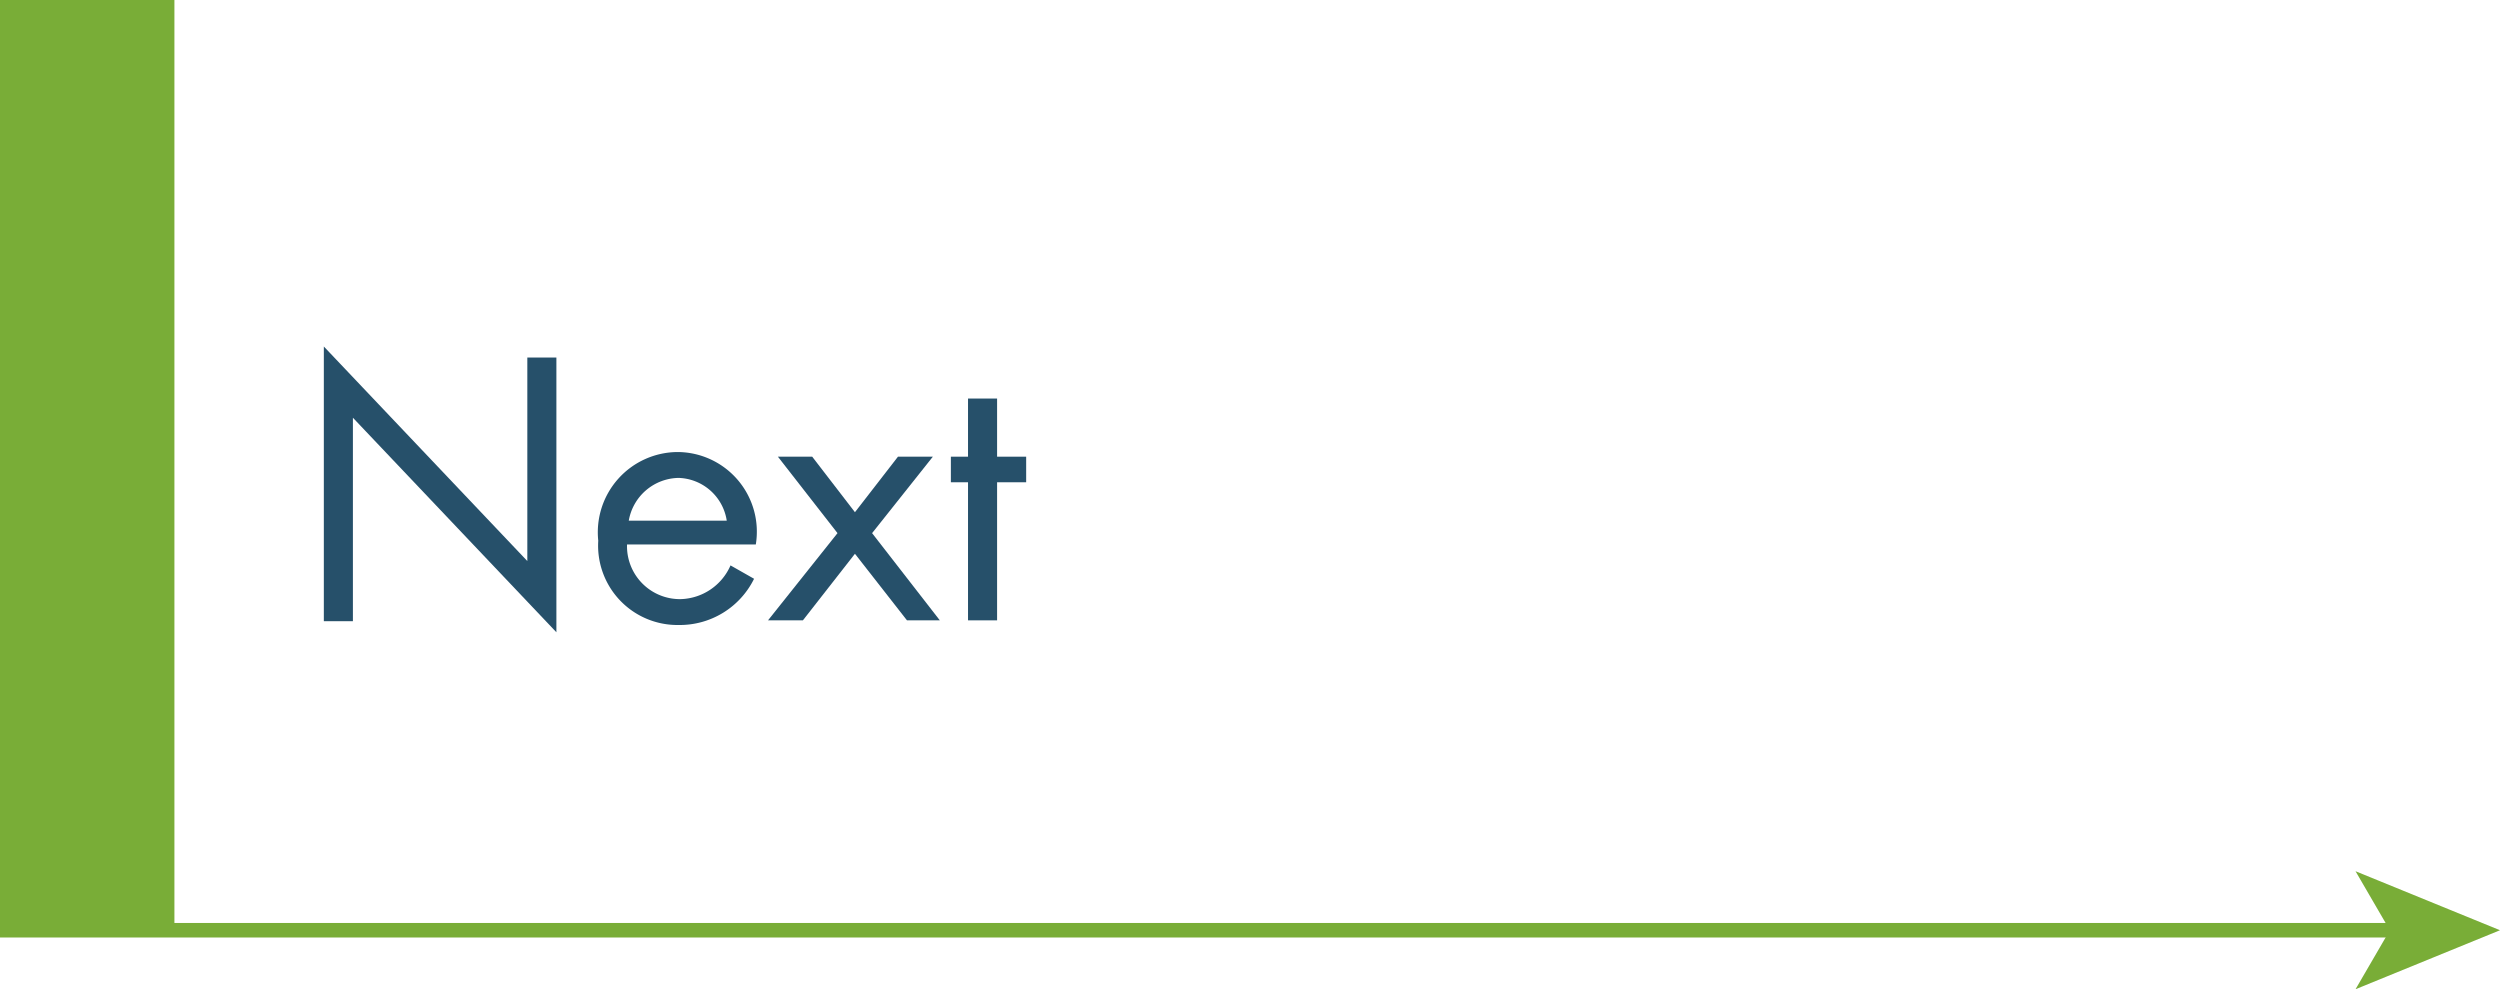 <?xml version="1.0" encoding="UTF-8"?> <svg xmlns="http://www.w3.org/2000/svg" id="Layer_1" data-name="Layer 1" width="86" height="34.03" viewBox="0 0 86 34.03"><defs><style>.cls-1{fill:#79ad37;}.cls-2{fill:none;stroke:#79ad37;stroke-miterlimit:10;stroke-width:0.5px;}.cls-3{fill:#26506a;}</style></defs><title>Next-btn</title><line class="cls-1" y1="32" x2="86" y2="32"></line><line class="cls-2" y1="32" x2="82.47" y2="32"></line><polygon class="cls-1" points="86 32 81.03 34.03 82.21 32 81.03 29.97 86 32"></polygon><rect class="cls-1" width="6" height="32"></rect><path class="cls-3" d="M68.14,14.92l7,7.38v-7h1v9.45l-7-7.38v7h-1Z" transform="translate(-57 -3)"></path><path class="cls-3" d="M78.57,21.73a1.82,1.82,0,0,0,1.84,1.88,1.93,1.93,0,0,0,1.72-1.16l.81.46a2.85,2.85,0,0,1-2.6,1.59,2.73,2.73,0,0,1-2.76-2.9,2.76,2.76,0,0,1,2.74-3.05A2.74,2.74,0,0,1,83,21.73ZM82,20.91a1.73,1.73,0,0,0-1.66-1.47,1.77,1.77,0,0,0-1.71,1.47Z" transform="translate(-57 -3)"></path><path class="cls-3" d="M83.76,18.71h1.18l1.47,1.91,1.48-1.91h1.2L87,21.34l2.33,3H88.2l-1.79-2.29-1.79,2.29h-1.2l2.39-3Z" transform="translate(-57 -3)"></path><path class="cls-3" d="M91.3,24.34h-1V19.59h-.59v-.88h.59v-2h1v2h1v.88h-1Z" transform="translate(-57 -3)"></path></svg> 